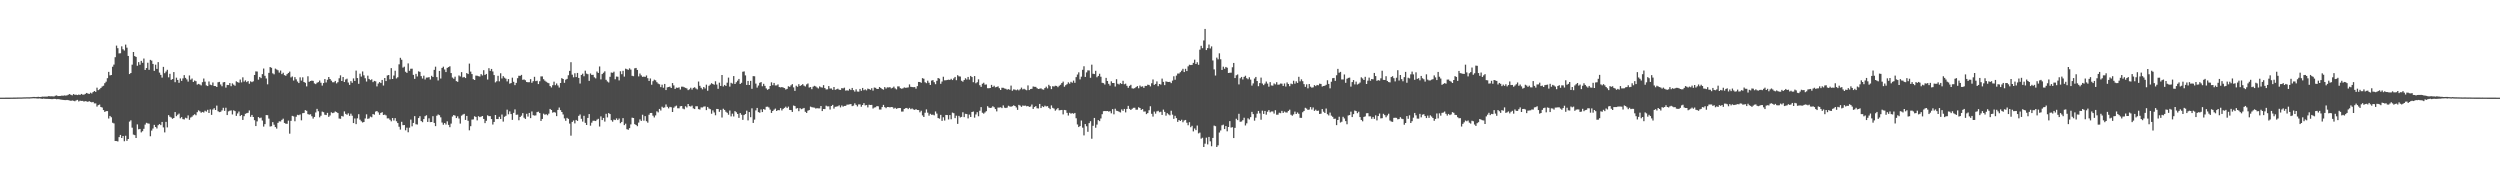 <?xml version="1.0" encoding="UTF-8"?>
<svg xmlns="http://www.w3.org/2000/svg" width="1920" height="150">
  <path d="M0 75.000h1v1.000H0zM1 74.988h1v1.000H1zM2 74.990h1v1.000H2zM3 74.986h1v1.000H3zM4 74.981h1v1.000H4zM5 74.963h1v1.000H5zM6 74.965h1v1.000H6zM7 74.958h1v1.000H7zM8 74.947h1v1.000H8zM9 74.955h1v1.000H9zM10 74.915h1v1.000H10zM11 74.906h1v1.000H11zM12 74.894h1v1.000H12zM13 74.866h1v1.000H13zM14 74.853h1v1.000H14zM15 74.836h1v1.000H15zM16 74.839h1v1.000H16zM17 74.778h1v1.000H17zM18 74.750h1v1.000H18zM19 74.743h1v1.000H19zM20 74.692h1v1.000H20zM21 74.680h1v1.000H21zM22 74.714h1v1.000H22zM23 74.644h1v1.000H23zM24 74.577h1v1.000H24zM25 74.444h1v1.000H25zM26 74.421h1v1.076H26zM27 74.538h1v1.000H27zM28 74.423h1v1.241H28zM29 74.348h1v1.299H29zM30 74.511h1v1.076H30zM31 74.439h1v1.347H31zM32 74.211h1v1.719H32zM33 74.266h1v1.443H33zM34 74.184h1v1.686H34zM35 74.215h1v1.697H35zM36 74.164h1v1.753H36zM37 73.801h1v2.164H37zM38 73.958h1v2.083H38zM39 73.915h1v2.235H39zM40 73.968h1v2.162H40zM41 74.090h1v1.832H41zM42 73.536h1v2.445H42zM43 73.251h1v3.004H43zM44 73.770h1v2.304H44zM45 73.722h1v2.535H45zM46 73.668h1v2.768H46zM47 73.403h1v3.183H47zM48 73.546h1v3.187H48zM49 73.282h1v3.583H49zM50 73.429h1v3.488H50zM51 73.238h1v3.515H51zM52 72.730h1v4.204H52zM53 72.264h1v4.889H53zM54 72.876h1v4.612H54zM55 73.231h1v3.902H55zM56 72.234h1v5.156H56zM57 72.827h1v4.933H57zM58 72.708h1v4.419H58zM59 73.009h1v3.680H59zM60 72.599h1v5.315H60zM61 72.916h1v4.394H61zM62 72.118h1v5.399H62zM63 72.651h1v4.824H63zM64 72.702h1v5.353H64zM65 72.109h1v5.558H65zM66 71.366h1v6.484H66zM67 71.758h1v6.479H67zM68 72.190h1v5.504H68zM69 71.186h1v7.030H69zM70 71.758h1v6.842H70zM71 70.693h1v7.612H71zM72 69.888h1v9.507H72zM73 70.575h1v8.815H73zM74 67.314h1v14.568H74zM75 69.234h1v11.522H75zM76 68.545h1v11.729H76zM77 67.531h1v14.624H77zM78 66.400h1v16.184H78zM79 65.864h1v18.660H79zM80 63.905h1v22.037H80zM81 62.737h1v22.597H81zM82 60.071h1v25.253H82zM83 55.179h1v35.881H83zM84 57.930h1v31.108H84zM85 57.604h1v32.470H85zM86 51.233h1v43.040H86zM87 49.630h1v45.121H87zM88 43.944h1v64.347H88zM89 34.998h1v73.365H89zM90 37.003h1v71.654H90zM91 41.019h1v64.282H91zM92 40.907h1v62.744H92zM93 35.583h1v70.382H93zM94 37.830h1v66.641H94zM95 38.788h1v69.681H95zM96 34.260h1v69.986H96zM97 36.609h1v71.583H97zM98 42.982h1v63.794H98zM99 56.888h1v36.500H99zM100 56.061h1v36.331H100zM101 49.667h1v48.383H101zM102 39.953h1v63.419H102zM103 43.044h1v60.715H103zM104 43.718h1v62.256H104zM105 50.492h1v45.038H105zM106 47.715h1v51.625H106zM107 49.734h1v49.301H107zM108 46.754h1v54.940H108zM109 48.228h1v52.545H109zM110 44.949h1v53.983H110zM111 53.721h1v41.990H111zM112 52.294h1v42.015H112zM113 48.182h1v46.575H113zM114 53.618h1v41.349H114zM115 45.988h1v58.680H115zM116 46.556h1v53.736H116zM117 49.087h1v49.636H117zM118 54.423h1v41.482H118zM119 49.679h1v47.852H119zM120 52.891h1v45.790H120zM121 47.720h1v48.414H121zM122 55.738h1v39.560H122zM123 57.514h1v38.607H123zM124 59.616h1v34.054H124zM125 51.332h1v46.489H125zM126 56.231h1v45.476H126zM127 54.949h1v38.621H127zM128 53.592h1v44.259H128zM129 59.378h1v29.055H129zM130 56.679h1v32.965H130zM131 61.334h1v28.922H131zM132 60.717h1v30.525H132zM133 55.358h1v35.259H133zM134 63.134h1v22.951H134zM135 59.633h1v29.632H135zM136 61.388h1v26.702H136zM137 63.585h1v23.683H137zM138 60.253h1v30.625H138zM139 62.089h1v27.873H139zM140 60.205h1v31.270H140zM141 57.723h1v34.045H141zM142 59.821h1v30.604H142zM143 60.999h1v29.874H143zM144 62.668h1v25.967H144zM145 57.974h1v34.011H145zM146 61.175h1v29.082H146zM147 60.298h1v29.282H147zM148 62.920h1v25.624H148zM149 61.868h1v25.898H149zM150 62.370h1v26.159H150zM151 64.975h1v21.190H151zM152 64.424h1v20.332H152zM153 64.845h1v20.661H153zM154 65.584h1v21.016H154zM155 63.152h1v22.817H155zM156 60.290h1v26.159H156zM157 62.736h1v22.323H157zM158 65.583h1v20.108H158zM159 66.078h1v18.259H159zM160 62.541h1v24.249H160zM161 65.040h1v18.997H161zM162 65.413h1v22.821H162zM163 63.353h1v20.752H163zM164 66.056h1v17.046H164zM165 66.084h1v18.381H165zM166 66.800h1v14.310H166zM167 63.203h1v22.242H167zM168 62.891h1v23.243H168zM169 64.882h1v21.001H169zM170 66.241h1v18.540H170zM171 63.228h1v19.570H171zM172 62.956h1v22.168H172zM173 67.296h1v15.453H173zM174 65.204h1v23.180H174zM175 65.336h1v20.238H175zM176 63.791h1v21.227H176zM177 66.181h1v18.622H177zM178 64.045h1v23.878H178zM179 65.015h1v19.700H179zM180 65.847h1v19.523H180zM181 62.448h1v26.533H181zM182 63.089h1v24.071H182zM183 63.546h1v22.101H183zM184 61.096h1v28.027H184zM185 63.292h1v25.005H185zM186 59.370h1v32.740H186zM187 62.692h1v26.529H187zM188 61.681h1v25.702H188zM189 63.061h1v23.856H189zM190 62.271h1v24.364H190zM191 64.331h1v20.486H191zM192 62.486h1v27.200H192zM193 63.056h1v25.232H193zM194 62.457h1v27.377H194zM195 57.617h1v34.695H195zM196 54.816h1v42.014H196zM197 54.931h1v38.288H197zM198 61.180h1v28.723H198zM199 59.062h1v31.737H199zM200 60.029h1v30.286H200zM201 56.933h1v35.652H201zM202 52.646h1v44.560H202zM203 58.213h1v37.116H203zM204 60.276h1v28.070H204zM205 64.742h1v23.733H205zM206 55.952h1v35.108H206zM207 51.491h1v45.670H207zM208 52.058h1v44.884H208zM209 56.331h1v37.452H209zM210 57.063h1v38.740H210zM211 52.683h1v44.923H211zM212 53.359h1v45.403H212zM213 53.972h1v40.409H213zM214 55.743h1v37.465H214zM215 54.176h1v39.132H215zM216 56.932h1v35.104H216zM217 55.859h1v35.271H217zM218 57.703h1v36.720H218zM219 58.222h1v36.805H219zM220 56.944h1v38.114H220zM221 56.000h1v36.646H221zM222 54.991h1v47.656H222zM223 59.459h1v33.368H223zM224 58.734h1v30.243H224zM225 61.860h1v27.543H225zM226 59.260h1v33.864H226zM227 60.942h1v28.726H227zM228 62.598h1v25.573H228zM229 63.818h1v24.668H229zM230 59.413h1v28.504H230zM231 61.885h1v30.526H231zM232 59.397h1v27.537H232zM233 62.953h1v23.805H233zM234 63.568h1v21.026H234zM235 66.342h1v18.730H235zM236 58.594h1v29.044H236zM237 62.827h1v25.227H237zM238 62.221h1v25.539H238zM239 61.881h1v27.400H239zM240 62.084h1v28.993H240zM241 64.042h1v25.764H241zM242 64.600h1v21.789H242zM243 63.536h1v20.087H243zM244 63.095h1v22.352H244zM245 61.868h1v28.256H245zM246 63.557h1v25.320H246zM247 65.764h1v19.954H247zM248 63.770h1v22.398H248zM249 60.719h1v27.392H249zM250 63.345h1v25.044H250zM251 61.255h1v25.425H251zM252 59.152h1v30.578H252zM253 60.682h1v28.002H253zM254 61.961h1v24.335H254zM255 63.163h1v23.701H255zM256 63.170h1v23.340H256zM257 62.163h1v23.428H257zM258 64.049h1v22.046H258zM259 63.120h1v23.696H259zM260 60.132h1v30.903H260zM261 57.853h1v33.380H261zM262 62.228h1v26.824H262zM263 59.121h1v30.383H263zM264 62.979h1v22.569H264zM265 61.044h1v26.428H265zM266 60.438h1v27.738H266zM267 63.363h1v23.667H267zM268 65.185h1v23.813H268zM269 62.300h1v24.997H269zM270 63.574h1v25.334H270zM271 60.205h1v34.321H271zM272 62.154h1v28.808H272zM273 54.241h1v41.088H273zM274 59.952h1v30.928H274zM275 64.382h1v23.328H275zM276 56.591h1v35.298H276zM277 58.818h1v34.370H277zM278 54.909h1v39.195H278zM279 57.841h1v35.851H279zM280 60.130h1v30.870H280zM281 62.593h1v25.229H281zM282 58.125h1v33.164H282zM283 60.634h1v30.287H283zM284 61.551h1v27.988H284zM285 60.924h1v29.146H285zM286 63.091h1v24.521H286zM287 62.129h1v25.954H287zM288 62.478h1v23.232H288zM289 66.369h1v18.869H289zM290 64.179h1v22.153H290zM291 63.022h1v25.148H291zM292 63.816h1v22.924H292zM293 61.385h1v24.766H293zM294 65.698h1v22.614H294zM295 59.909h1v28.123H295zM296 62.241h1v26.384H296zM297 57.965h1v32.953H297zM298 57.575h1v33.288H298zM299 60.941h1v31.003H299zM300 52.319h1v40.866H300zM301 60.666h1v29.938H301zM302 58.002h1v34.563H302zM303 54.300h1v36.404H303zM304 60.243h1v32.879H304zM305 59.327h1v35.208H305zM306 49.411h1v47.904H306zM307 44.406h1v55.144H307zM308 45.861h1v47.673H308zM309 51.935h1v44.212H309zM310 51.217h1v44.776H310zM311 55.102h1v45.014H311zM312 55.974h1v42.061H312zM313 48.698h1v52.868H313zM314 54.357h1v43.671H314zM315 52.780h1v39.051H315zM316 52.753h1v44.285H316zM317 57.511h1v36.919H317zM318 60.548h1v28.646H318zM319 56.731h1v38.718H319zM320 58.728h1v36.899H320zM321 54.760h1v35.915H321zM322 55.219h1v34.017H322zM323 58.489h1v34.473H323zM324 60.295h1v33.541H324zM325 58.129h1v33.303H325zM326 61.017h1v28.233H326zM327 59.611h1v28.931H327zM328 59.560h1v34.068H328zM329 59.213h1v31.651H329zM330 61.068h1v32.740H330zM331 58.221h1v35.470H331zM332 59.141h1v30.104H332zM333 53.641h1v40.781H333zM334 51.215h1v45.673H334zM335 59.252h1v29.656H335zM336 61.819h1v26.094H336zM337 54.482h1v34.003H337zM338 60.336h1v29.797H338zM339 52.188h1v41.922H339zM340 51.186h1v44.598H340zM341 53.326h1v41.146H341zM342 55.354h1v40.311H342zM343 52.134h1v41.050H343zM344 51.520h1v44.368H344zM345 50.882h1v46.787H345zM346 56.107h1v38.825H346zM347 59.545h1v29.940H347zM348 60.457h1v27.851H348zM349 58.886h1v29.937H349zM350 62.334h1v28.342H350zM351 62.840h1v26.488H351zM352 57.947h1v33.094H352zM353 58.743h1v36.204H353zM354 55.376h1v33.434H354zM355 59.472h1v28.532H355zM356 59.102h1v28.336H356zM357 59.973h1v32.152H357zM358 56.114h1v32.933H358zM359 56.889h1v35.880H359zM360 48.841h1v51.244H360zM361 54.988h1v41.941H361zM362 56.864h1v34.985H362zM363 60.818h1v30.899H363zM364 61.420h1v27.850H364zM365 58.071h1v31.719H365zM366 58.161h1v34.328H366zM367 58.526h1v30.712H367zM368 58.752h1v31.214H368zM369 56.950h1v32.668H369zM370 57.972h1v31.120H370zM371 53.918h1v37.439H371zM372 57.555h1v37.033H372zM373 56.781h1v35.973H373zM374 61.089h1v27.498H374zM375 52.388h1v36.804H375zM376 54.430h1v34.750H376zM377 52.964h1v38.476H377zM378 54.910h1v40.737H378zM379 57.656h1v35.981H379zM380 63.264h1v25.074H380zM381 62.417h1v29.027H381zM382 58.199h1v33.244H382zM383 62.480h1v27.231H383zM384 56.282h1v35.086H384zM385 60.274h1v27.666H385zM386 58.445h1v34.956H386zM387 59.646h1v30.082H387zM388 60.433h1v28.482H388zM389 62.527h1v21.698H389zM390 60.711h1v27.072H390zM391 64.267h1v21.286H391zM392 63.800h1v23.813H392zM393 59.631h1v32.423H393zM394 62.846h1v23.848H394zM395 65.382h1v18.640H395zM396 63.652h1v24.513H396zM397 60.062h1v27.933H397zM398 58.181h1v34.199H398zM399 58.258h1v31.579H399zM400 57.481h1v31.342H400zM401 61.275h1v25.619H401zM402 61.005h1v29.399H402zM403 61.649h1v29.710H403zM404 62.957h1v24.444H404zM405 63.160h1v26.367H405zM406 63.124h1v23.606H406zM407 60.758h1v29.947H407zM408 63.590h1v22.008H408zM409 62.353h1v26.122H409zM410 58.979h1v29.817H410zM411 62.334h1v26.291H411zM412 61.985h1v24.142H412zM413 64.578h1v21.184H413zM414 62.405h1v24.454H414zM415 58.690h1v34.170H415zM416 58.668h1v32.688H416zM417 60.838h1v26.478H417zM418 61.966h1v26.142H418zM419 62.788h1v24.908H419zM420 63.481h1v25.056H420zM421 63.906h1v23.404H421zM422 66.118h1v17.526H422zM423 67.158h1v17.302H423zM424 65.411h1v21.110H424zM425 62.700h1v23.384H425zM426 65.431h1v21.027H426zM427 64.126h1v25.054H427zM428 65.629h1v18.820H428zM429 67.243h1v15.361H429zM430 63.760h1v20.831H430zM431 60.016h1v26.024H431zM432 60.647h1v27.248H432zM433 63.582h1v27.357H433zM434 61.190h1v31.592H434zM435 60.545h1v29.972H435zM436 57.818h1v33.479H436zM437 54.419h1v40.494H437zM438 47.764h1v56.442H438zM439 57.329h1v36.290H439zM440 59.405h1v33.105H440zM441 56.291h1v38.489H441zM442 59.205h1v32.897H442zM443 56.018h1v36.834H443zM444 59.838h1v29.127H444zM445 64.146h1v23.746H445zM446 57.561h1v33.678H446zM447 56.601h1v36.794H447zM448 58.584h1v30.374H448zM449 54.256h1v40.109H449zM450 56.528h1v39.464H450zM451 56.964h1v33.629H451zM452 62.092h1v25.526H452zM453 56.428h1v40.102H453zM454 57.546h1v36.668H454zM455 57.440h1v35.299H455zM456 59.405h1v33.296H456zM457 60.215h1v32.739H457zM458 54.916h1v36.969H458zM459 56.038h1v35.197H459zM460 51.029h1v46.154H460zM461 60.956h1v28.438H461zM462 56.900h1v35.293H462zM463 55.882h1v34.694H463zM464 54.767h1v38.597H464zM465 61.277h1v26.107H465zM466 62.560h1v27.611H466zM467 63.337h1v23.494H467zM468 58.997h1v28.628H468zM469 55.691h1v36.642H469zM470 55.895h1v37.567H470zM471 55.048h1v36.793H471zM472 60.879h1v31.324H472zM473 58.780h1v32.154H473zM474 58.946h1v33.283H474zM475 61.744h1v29.266H475zM476 54.739h1v39.869H476zM477 56.990h1v36.656H477zM478 54.381h1v36.370H478zM479 58.839h1v37.245H479zM480 52.736h1v42.238H480zM481 53.142h1v46.103H481zM482 53.646h1v46.031H482zM483 52.501h1v45.923H483zM484 53.446h1v42.081H484zM485 58.233h1v32.136H485zM486 58.543h1v32.086H486zM487 52.502h1v42.854H487zM488 52.193h1v43.803H488zM489 53.721h1v43.182H489zM490 58.651h1v35.500H490zM491 56.462h1v35.248H491zM492 57.896h1v34.964H492zM493 59.029h1v29.078H493zM494 58.837h1v33.837H494zM495 59.021h1v30.193H495zM496 57.959h1v35.108H496zM497 60.036h1v34.167H497zM498 62.132h1v25.992H498zM499 60.264h1v26.498H499zM500 65.063h1v21.662H500zM501 62.360h1v26.466H501zM502 61.184h1v29.012H502zM503 61.712h1v26.897H503zM504 63.107h1v22.420H504zM505 64.193h1v22.107H505zM506 64.703h1v18.976H506zM507 66.903h1v17.982H507zM508 65.033h1v16.913H508zM509 67.399h1v15.417H509zM510 64.440h1v18.067H510zM511 69.173h1v11.067H511zM512 67.080h1v14.920H512zM513 66.824h1v16.425H513zM514 66.509h1v15.578H514zM515 67.568h1v14.790H515zM516 63.819h1v22.185H516zM517 65.604h1v17.122H517zM518 68.302h1v13.403H518zM519 67.300h1v13.826H519zM520 67.507h1v15.629H520zM521 67.083h1v16.111H521zM522 68.782h1v12.828H522zM523 66.545h1v14.887H523zM524 66.557h1v16.865H524zM525 67.021h1v16.916H525zM526 67.463h1v14.150H526zM527 67.911h1v14.624H527zM528 69.234h1v10.641H528zM529 68.598h1v12.905H529zM530 67.374h1v14.465H530zM531 68.838h1v12.269H531zM532 67.477h1v15.783H532zM533 67.017h1v16.729H533zM534 67.917h1v13.685H534zM535 68.680h1v12.914H535zM536 62.641h1v21.158H536zM537 65.912h1v18.217H537zM538 67.427h1v15.039H538zM539 68.627h1v13.928H539zM540 66.821h1v15.023H540zM541 67.929h1v13.769H541zM542 65.040h1v19.565H542zM543 69.700h1v12.441H543zM544 65.907h1v17.454H544zM545 64.997h1v18.852H545zM546 63.874h1v23.486H546zM547 64.514h1v20.247H547zM548 65.089h1v21.277H548zM549 62.395h1v26.118H549zM550 64.916h1v18.722H550zM551 68.199h1v15.544H551zM552 63.491h1v22.372H552zM553 66.005h1v18.354H553zM554 57.600h1v32.685H554zM555 66.380h1v17.144H555zM556 65.220h1v19.199H556zM557 65.977h1v19.826H557zM558 63.480h1v23.171H558zM559 59.600h1v28.519H559zM560 66.516h1v18.356H560zM561 63.585h1v25.812H561zM562 64.211h1v23.071H562zM563 58.413h1v31.014H563zM564 64.515h1v20.835H564zM565 63.179h1v23.048H565zM566 61.934h1v25.571H566zM567 60.636h1v29.869H567zM568 64.500h1v22.350H568zM569 63.610h1v24.488H569zM570 55.116h1v36.934H570zM571 54.849h1v33.516H571zM572 57.923h1v29.604H572zM573 65.212h1v19.805H573zM574 62.158h1v30.327H574zM575 65.286h1v20.789H575zM576 62.117h1v27.892H576zM577 68.187h1v15.003H577zM578 58.492h1v35.898H578zM579 58.595h1v33.256H579zM580 64.215h1v20.569H580zM581 67.259h1v15.621H581zM582 65.679h1v20.425H582zM583 63.596h1v22.976H583zM584 63.016h1v21.048H584zM585 66.244h1v19.841H585zM586 64.371h1v19.377H586zM587 65.949h1v18.337H587zM588 67.866h1v14.157H588zM589 68.961h1v12.946H589zM590 68.297h1v14.235H590zM591 66.056h1v18.134H591zM592 63.214h1v23.527H592zM593 65.457h1v19.791H593zM594 63.715h1v20.521H594zM595 65.617h1v17.767H595zM596 65.574h1v19.694H596zM597 64.838h1v19.700H597zM598 66.876h1v17.809H598zM599 67.147h1v15.918H599zM600 66.866h1v17.949H600zM601 67.212h1v16.390H601zM602 67.640h1v15.189H602zM603 68.783h1v13.139H603zM604 68.257h1v14.759H604zM605 66.269h1v15.575H605zM606 66.692h1v17.752H606zM607 65.512h1v19.012H607zM608 64.601h1v21.387H608zM609 67.129h1v13.940H609zM610 69.764h1v11.683H610zM611 65.846h1v17.582H611zM612 66.674h1v16.307H612zM613 64.690h1v20.721H613zM614 66.037h1v17.039H614zM615 65.386h1v18.462H615zM616 64.592h1v18.793H616zM617 65.809h1v17.098H617zM618 66.382h1v19.493H618zM619 64.824h1v21.934H619zM620 64.081h1v20.930H620zM621 67.200h1v17.321H621zM622 66.883h1v15.004H622zM623 68.510h1v13.818H623zM624 66.569h1v15.984H624zM625 65.876h1v16.811H625zM626 66.331h1v17.029H626zM627 67.163h1v15.910H627zM628 67.942h1v15.294H628zM629 66.338h1v16.935H629zM630 67.031h1v14.386H630zM631 67.260h1v18.053H631zM632 65.364h1v18.373H632zM633 67.625h1v16.207H633zM634 68.712h1v12.442H634zM635 68.584h1v13.113H635zM636 66.086h1v15.567H636zM637 68.002h1v16.133H637zM638 67.924h1v13.481H638zM639 68.963h1v11.563H639zM640 66.838h1v16.559H640zM641 68.971h1v13.035H641zM642 68.547h1v13.338H642zM643 68.083h1v13.537H643zM644 68.892h1v12.003H644zM645 69.065h1v13.435H645zM646 67.700h1v13.292H646zM647 67.915h1v14.005H647zM648 67.334h1v14.017H648zM649 69.580h1v11.703H649zM650 69.385h1v11.009H650zM651 69.562h1v10.748H651zM652 68.273h1v11.853H652zM653 69.150h1v10.761H653zM654 67.553h1v13.937H654zM655 69.245h1v11.850H655zM656 70.346h1v8.997H656zM657 68.608h1v11.913H657zM658 70.298h1v11.485H658zM659 70.388h1v9.792H659zM660 68.313h1v11.870H660zM661 69.757h1v12.198H661zM662 67.510h1v13.133H662zM663 69.284h1v9.898H663zM664 68.638h1v12.325H664zM665 69.425h1v11.264H665zM666 68.052h1v14.424H666zM667 68.383h1v12.074H667zM668 68.978h1v11.677H668zM669 67.749h1v12.797H669zM670 69.587h1v13.753H670zM671 67.231h1v15.358H671zM672 67.439h1v14.957H672zM673 68.338h1v13.142H673zM674 68.322h1v13.350H674zM675 66.796h1v17.344H675zM676 67.600h1v16.496H676zM677 68.415h1v13.819H677zM678 68.865h1v11.688H678zM679 66.845h1v15.433H679zM680 67.980h1v15.137H680zM681 67.068h1v15.099H681zM682 67.185h1v15.038H682zM683 66.937h1v15.569H683zM684 67.910h1v14.261H684zM685 67.411h1v14.925H685zM686 66.492h1v16.944H686zM687 67.871h1v14.935H687zM688 68.637h1v14.966H688zM689 66.341h1v16.797H689zM690 66.370h1v16.569H690zM691 67.723h1v15.284H691zM692 68.145h1v17.554H692zM693 67.814h1v17.858H693zM694 67.133h1v16.545H694zM695 67.454h1v15.651H695zM696 67.348h1v15.555H696zM697 67.107h1v16.703H697zM698 64.800h1v18.032H698zM699 66.678h1v17.175H699zM700 66.871h1v16.409H700zM701 66.951h1v17.097H701zM702 66.892h1v17.520H702zM703 68.110h1v15.724H703zM704 66.146h1v18.326H704zM705 62.930h1v21.591H705zM706 62.976h1v23.296H706zM707 63.616h1v21.425H707zM708 60.002h1v28.620H708zM709 60.464h1v29.367H709zM710 63.168h1v23.422H710zM711 63.887h1v20.143H711zM712 61.948h1v24.565H712zM713 63.516h1v25.296H713zM714 65.233h1v22.144H714zM715 61.902h1v26.280H715zM716 61.560h1v26.529H716zM717 63.142h1v25.452H717zM718 64.654h1v20.951H718zM719 62.030h1v25.239H719zM720 59.898h1v30.781H720zM721 60.404h1v30.741H721zM722 64.360h1v23.854H722zM723 62.601h1v30.248H723zM724 58.957h1v31.086H724zM725 61.676h1v30.875H725zM726 61.656h1v26.612H726zM727 61.371h1v27.024H727zM728 61.210h1v30.565H728zM729 61.364h1v27.016H729zM730 60.534h1v31.070H730zM731 61.504h1v24.965H731zM732 60.208h1v26.743H732zM733 59.081h1v31.648H733zM734 61.607h1v27.213H734zM735 57.738h1v37.371H735zM736 58.605h1v30.375H736zM737 58.758h1v31.433H737zM738 61.982h1v27.765H738zM739 62.706h1v23.505H739zM740 61.449h1v28.532H740zM741 60.097h1v27.292H741zM742 61.102h1v26.477H742zM743 59.095h1v31.851H743zM744 61.132h1v26.893H744zM745 58.303h1v31.573H745zM746 59.197h1v26.831H746zM747 63.139h1v22.542H747zM748 58.422h1v31.947H748zM749 63.957h1v23.930H749zM750 63.135h1v23.057H750zM751 60.933h1v28.375H751zM752 65.409h1v19.622H752zM753 66.698h1v15.581H753zM754 64.296h1v22.275H754zM755 63.543h1v23.756H755zM756 65.020h1v21.363H756zM757 64.857h1v20.561H757zM758 67.728h1v13.848H758zM759 67.810h1v14.845H759zM760 67.580h1v15.363H760zM761 65.192h1v17.474H761zM762 66.747h1v14.867H762zM763 65.858h1v16.521H763zM764 67.046h1v16.704H764zM765 66.740h1v18.824H765zM766 66.305h1v16.357H766zM767 67.738h1v14.831H767zM768 69.140h1v13.239H768zM769 67.369h1v15.663H769zM770 67.431h1v13.493H770zM771 67.948h1v14.753H771zM772 68.200h1v14.818H772zM773 68.888h1v13.759H773zM774 68.438h1v12.760H774zM775 68.940h1v12.840H775zM776 65.762h1v16.215H776zM777 69.693h1v11.882H777zM778 68.654h1v12.243H778zM779 68.797h1v12.635H779zM780 69.300h1v13.251H780zM781 68.692h1v15.687H781zM782 69.435h1v11.095H782zM783 68.566h1v12.530H783zM784 67.291h1v14.804H784zM785 68.671h1v12.375H785zM786 68.198h1v13.066H786zM787 68.793h1v12.333H787zM788 69.318h1v12.326H788zM789 65.587h1v15.807H789zM790 69.152h1v12.993H790zM791 68.424h1v13.391H791zM792 68.182h1v12.096H792zM793 66.419h1v17.257H793zM794 66.653h1v15.595H794zM795 66.719h1v14.807H795zM796 67.758h1v15.396H796zM797 68.365h1v14.956H797zM798 68.088h1v11.720H798zM799 67.826h1v15.180H799zM800 68.612h1v13.016H800zM801 68.871h1v13.354H801zM802 67.642h1v13.532H802zM803 66.543h1v15.225H803zM804 67.881h1v13.648H804zM805 65.135h1v17.713H805zM806 66.199h1v17.615H806zM807 68.433h1v12.529H807zM808 66.212h1v16.604H808zM809 66.476h1v16.906H809zM810 65.847h1v19.142H810zM811 65.991h1v18.039H811zM812 66.977h1v16.035H812zM813 65.823h1v18.912H813zM814 65.081h1v19.513H814zM815 63.777h1v20.636H815zM816 62.674h1v25.202H816zM817 66.610h1v17.844H817zM818 65.447h1v19.161H818zM819 64.688h1v22.012H819zM820 63.235h1v25.506H820zM821 64.258h1v22.370H821zM822 62.812h1v24.493H822zM823 63.538h1v23.374H823zM824 61.908h1v25.435H824zM825 63.609h1v23.103H825zM826 59.234h1v31.583H826zM827 57.231h1v38.374H827zM828 55.570h1v42.042H828zM829 61.001h1v35.836H829zM830 58.862h1v33.686H830zM831 53.592h1v44.463H831zM832 50.872h1v53.094H832zM833 59.081h1v36.194H833zM834 55.622h1v41.373H834zM835 54.007h1v47.219H835zM836 54.136h1v40.410H836zM837 59.759h1v33.319H837zM838 49.660h1v56.893H838zM839 56.621h1v40.001H839zM840 56.864h1v33.732H840zM841 54.393h1v43.731H841zM842 59.358h1v36.337H842zM843 58.330h1v33.915H843zM844 56.621h1v36.385H844zM845 58.943h1v32.035H845zM846 63.579h1v24.134H846zM847 63.839h1v21.555H847zM848 64.928h1v20.306H848zM849 59.791h1v25.576H849zM850 62.187h1v23.070H850zM851 64.369h1v21.351H851zM852 65.744h1v19.646H852zM853 62.472h1v24.588H853zM854 63.760h1v20.076H854zM855 63.744h1v24.042H855zM856 66.442h1v17.088H856zM857 60.836h1v24.192H857zM858 64.289h1v20.988H858zM859 64.857h1v21.019H859zM860 63.832h1v22.558H860zM861 64.515h1v19.494H861zM862 62.061h1v23.076H862zM863 64.736h1v18.947H863zM864 64.272h1v22.067H864zM865 65.896h1v17.755H865zM866 67.451h1v13.870H866zM867 65.927h1v17.670H867zM868 65.144h1v19.347H868zM869 67.860h1v15.704H869zM870 68.032h1v14.779H870zM871 67.669h1v15.083H871zM872 66.842h1v17.445H872zM873 66.099h1v18.151H873zM874 67.795h1v14.573H874zM875 65.685h1v17.263H875zM876 66.631h1v17.802H876zM877 66.307h1v17.465H877zM878 67.503h1v18.187H878zM879 65.942h1v19.655H879zM880 65.984h1v21.677H880zM881 65.003h1v21.822H881zM882 65.248h1v19.436H882zM883 66.338h1v15.250H883zM884 63.973h1v23.445H884zM885 61.039h1v28.535H885zM886 65.173h1v20.554H886zM887 64.436h1v22.845H887zM888 62.504h1v23.057H888zM889 66.202h1v18.881H889zM890 64.513h1v21.713H890zM891 64.991h1v20.831H891zM892 60.370h1v27.893H892zM893 62.885h1v21.266H893zM894 65.388h1v20.518H894zM895 62.536h1v26.277H895zM896 62.828h1v24.100H896zM897 62.964h1v24.917H897zM898 62.801h1v25.760H898zM899 63.840h1v21.196H899zM900 61.896h1v26.173H900zM901 58.582h1v32.683H901zM902 61.225h1v27.724H902zM903 58.073h1v32.655H903zM904 56.498h1v37.100H904zM905 56.447h1v35.708H905zM906 55.434h1v37.472H906zM907 54.264h1v37.713H907zM908 52.862h1v41.033H908zM909 55.333h1v37.161H909zM910 52.824h1v39.289H910zM911 54.579h1v39.675H911zM912 50.940h1v45.252H912zM913 49.695h1v44.148H913zM914 49.995h1v47.696H914zM915 49.833h1v46.783H915zM916 48.288h1v52.638H916zM917 45.813h1v52.846H917zM918 49.153h1v50.800H918zM919 47.818h1v48.605H919zM920 49.742h1v52.710H920zM921 38.169h1v63.658H921zM922 35.164h1v71.309H922zM923 37.023h1v68.782H923zM924 31.084h1v81.827H924zM925 22.214h1v88.136H925zM926 38.443h1v67.276H926zM927 36.957h1v73.938H927zM928 34.179h1v70.977H928zM929 37.205h1v71.331H929zM930 35.613h1v76.714H930zM931 46.422h1v59.521H931zM932 53.311h1v43.133H932zM933 58.015h1v38.889H933zM934 44.229h1v68.662H934zM935 45.574h1v66.017H935zM936 40.936h1v60.862H936zM937 45.504h1v54.709H937zM938 53.693h1v42.566H938zM939 51.222h1v44.516H939zM940 52.806h1v46.299H940zM941 51.403h1v45.409H941zM942 52.022h1v48.865H942zM943 56.053h1v41.489H943zM944 55.852h1v37.191H944zM945 55.825h1v42.197H945zM946 51.638h1v46.044H946zM947 48.340h1v57.675H947zM948 59.974h1v38.246H948zM949 57.804h1v33.409H949zM950 57.180h1v35.077H950zM951 64.834h1v22.582H951zM952 60.122h1v33.414H952zM953 59.071h1v34.266H953zM954 61.004h1v31.293H954zM955 59.054h1v31.386H955zM956 58.148h1v38.187H956zM957 60.082h1v34.653H957zM958 60.865h1v30.039H958zM959 59.345h1v32.399H959zM960 61.135h1v28.849H960zM961 65.726h1v20.201H961zM962 64.033h1v23.611H962zM963 60.339h1v32.355H963zM964 59.068h1v31.290H964zM965 62.190h1v25.093H965zM966 66.221h1v18.971H966zM967 63.793h1v23.302H967zM968 59.614h1v32.324H968zM969 64.141h1v20.831H969zM970 65.370h1v22.117H970zM971 64.223h1v20.973H971zM972 62.625h1v25.421H972zM973 64.194h1v21.640H973zM974 66.577h1v18.028H974zM975 63.056h1v23.209H975zM976 65.642h1v19.940H976zM977 65.808h1v19.803H977zM978 64.100h1v23.135H978zM979 64.822h1v19.819H979zM980 63.110h1v25.018H980zM981 65.098h1v22.992H981zM982 64.942h1v21.646H982zM983 64.163h1v22.790H983zM984 64.264h1v20.872H984zM985 65.989h1v20.755H985zM986 64.126h1v21.558H986zM987 66.447h1v19.946H987zM988 63.352h1v23.050H988zM989 64.521h1v20.681H989zM990 66.179h1v18.025H990zM991 64.189h1v23.940H991zM992 64.648h1v24.227H992zM993 61.986h1v25.855H993zM994 64.272h1v21.462H994zM995 62.441h1v25.135H995zM996 63.702h1v22.672H996zM997 58.960h1v28.425H997zM998 62.455h1v28.026H998zM999 60.925h1v29.601H999zM1000 62.361h1v23.858H1000zM1001 64.611h1v20.594H1001zM1002 66.690h1v16.126H1002zM1003 64.776h1v18.622H1003zM1004 67.836h1v16.602H1004zM1005 64.536h1v19.571H1005zM1006 66.560h1v15.681H1006zM1007 67.336h1v16.792H1007zM1008 67.058h1v15.459H1008zM1009 65.388h1v19.763H1009zM1010 66.140h1v18.097H1010zM1011 65.213h1v20.004H1011zM1012 65.544h1v19.410H1012zM1013 64.259h1v23.268H1013zM1014 64.471h1v22.808H1014zM1015 66.470h1v17.313H1015zM1016 66.032h1v19.802H1016zM1017 65.831h1v20.940H1017zM1018 65.129h1v18.200H1018zM1019 61.651h1v26.039H1019zM1020 64.484h1v24.197H1020zM1021 67.841h1v18.656H1021zM1022 62.774h1v26.076H1022zM1023 60.049h1v29.655H1023zM1024 59.832h1v31.444H1024zM1025 62.109h1v29.033H1025zM1026 57.790h1v38.310H1026zM1027 52.883h1v39.283H1027zM1028 55.866h1v33.798H1028zM1029 55.198h1v38.898H1029zM1030 61.040h1v32.437H1030zM1031 61.005h1v28.714H1031zM1032 57.193h1v33.766H1032zM1033 63.574h1v29.441H1033zM1034 60.446h1v34.966H1034zM1035 59.789h1v28.901H1035zM1036 59.601h1v28.783H1036zM1037 66.516h1v19.225H1037zM1038 63.014h1v26.910H1038zM1039 61.479h1v26.197H1039zM1040 64.839h1v20.052H1040zM1041 62.669h1v22.646H1041zM1042 64.940h1v21.984H1042zM1043 64.332h1v21.484H1043zM1044 63.363h1v26.553H1044zM1045 59.402h1v32.724H1045zM1046 60.258h1v32.929H1046zM1047 61.461h1v28.327H1047zM1048 58.958h1v30.423H1048zM1049 64.534h1v22.472H1049zM1050 61.945h1v24.930H1050zM1051 59.599h1v29.759H1051zM1052 62.029h1v27.309H1052zM1053 60.669h1v30.594H1053zM1054 60.920h1v28.903H1054zM1055 56.032h1v35.272H1055zM1056 58.432h1v30.140H1056zM1057 62.053h1v30.439H1057zM1058 61.519h1v27.642H1058zM1059 61.897h1v25.323H1059zM1060 60.168h1v30.752H1060zM1061 54.311h1v36.451H1061zM1062 61.317h1v26.088H1062zM1063 61.454h1v26.947H1063zM1064 58.541h1v31.504H1064zM1065 62.138h1v26.555H1065zM1066 63.023h1v24.322H1066zM1067 63.290h1v29.300H1067zM1068 59.208h1v34.128H1068zM1069 58.518h1v35.079H1069zM1070 60.063h1v30.480H1070zM1071 62.491h1v27.927H1071zM1072 59.722h1v30.820H1072zM1073 53.890h1v37.769H1073zM1074 61.872h1v29.585H1074zM1075 57.582h1v32.429H1075zM1076 60.772h1v30.354H1076zM1077 62.427h1v29.058H1077zM1078 59.225h1v36.567H1078zM1079 55.180h1v39.263H1079zM1080 63.520h1v25.641H1080zM1081 59.720h1v31.528H1081zM1082 60.208h1v28.374H1082zM1083 57.104h1v37.351H1083zM1084 54.965h1v38.110H1084zM1085 57.144h1v33.248H1085zM1086 61.304h1v25.430H1086zM1087 55.540h1v33.029H1087zM1088 60.566h1v30.535H1088zM1089 60.038h1v31.087H1089zM1090 61.701h1v25.749H1090zM1091 58.335h1v31.769H1091zM1092 60.114h1v27.933H1092zM1093 60.891h1v26.809H1093zM1094 62.691h1v26.460H1094zM1095 57.105h1v33.584H1095zM1096 61.123h1v27.643H1096zM1097 61.789h1v28.743H1097zM1098 61.727h1v26.845H1098zM1099 61.210h1v28.282H1099zM1100 60.818h1v29.825H1100zM1101 57.931h1v34.860H1101zM1102 59.436h1v31.918H1102zM1103 61.468h1v25.670H1103zM1104 55.237h1v35.710H1104zM1105 58.907h1v28.129H1105zM1106 60.324h1v28.525H1106zM1107 65.147h1v21.538H1107zM1108 64.415h1v21.991H1108zM1109 63.827h1v21.826H1109zM1110 64.267h1v23.144H1110zM1111 61.156h1v27.613H1111zM1112 61.084h1v26.408H1112zM1113 62.084h1v26.360H1113zM1114 62.728h1v25.120H1114zM1115 63.738h1v22.389H1115zM1116 61.461h1v25.193H1116zM1117 58.462h1v29.738H1117zM1118 59.073h1v29.299H1118zM1119 62.099h1v27.907H1119zM1120 54.479h1v36.353H1120zM1121 56.181h1v34.562H1121zM1122 56.363h1v40.801H1122zM1123 56.678h1v38.429H1123zM1124 56.783h1v37.182H1124zM1125 49.680h1v42.866H1125zM1126 55.608h1v37.499H1126zM1127 58.668h1v33.867H1127zM1128 56.280h1v37.938H1128zM1129 55.378h1v39.543H1129zM1130 51.854h1v40.875H1130zM1131 57.380h1v35.752H1131zM1132 56.272h1v39.363H1132zM1133 50.370h1v46.324H1133zM1134 50.512h1v44.114H1134zM1135 56.132h1v37.704H1135zM1136 58.230h1v33.152H1136zM1137 55.704h1v36.195H1137zM1138 59.082h1v33.262H1138zM1139 57.873h1v34.665H1139zM1140 56.948h1v38.273H1140zM1141 61.551h1v27.831H1141zM1142 61.694h1v26.390H1142zM1143 64.207h1v22.448H1143zM1144 64.047h1v24.375H1144zM1145 62.049h1v25.383H1145zM1146 64.330h1v23.341H1146zM1147 61.425h1v23.155H1147zM1148 61.798h1v25.452H1148zM1149 62.133h1v26.806H1149zM1150 64.873h1v19.639H1150zM1151 63.671h1v21.788H1151zM1152 64.363h1v22.326H1152zM1153 66.157h1v18.405H1153zM1154 64.987h1v20.001H1154zM1155 65.942h1v16.558H1155zM1156 64.713h1v21.946H1156zM1157 66.338h1v19.941H1157zM1158 65.340h1v20.238H1158zM1159 62.574h1v24.540H1159zM1160 65.307h1v20.571H1160zM1161 65.225h1v19.887H1161zM1162 66.625h1v20.660H1162zM1163 65.665h1v18.425H1163zM1164 64.717h1v20.436H1164zM1165 63.329h1v21.867H1165zM1166 65.903h1v17.978H1166zM1167 64.926h1v17.572H1167zM1168 66.351h1v19.690H1168zM1169 68.063h1v15.673H1169zM1170 67.494h1v16.094H1170zM1171 65.096h1v18.971H1171zM1172 65.687h1v21.197H1172zM1173 66.702h1v18.274H1173zM1174 65.812h1v19.033H1174zM1175 67.061h1v17.667H1175zM1176 67.132h1v16.914H1176zM1177 62.246h1v21.946H1177zM1178 65.941h1v16.529H1178zM1179 67.293h1v14.990H1179zM1180 64.851h1v16.774H1180zM1181 64.809h1v19.722H1181zM1182 63.492h1v23.790H1182zM1183 66.094h1v20.713H1183zM1184 65.721h1v18.666H1184zM1185 66.813h1v16.232H1185zM1186 65.403h1v17.297H1186zM1187 65.169h1v21.109H1187zM1188 64.962h1v17.577H1188zM1189 68.051h1v14.814H1189zM1190 64.350h1v21.723H1190zM1191 66.630h1v16.584H1191zM1192 65.160h1v18.188H1192zM1193 65.680h1v18.505H1193zM1194 66.502h1v16.155H1194zM1195 68.520h1v14.072H1195zM1196 66.050h1v16.391H1196zM1197 65.438h1v17.013H1197zM1198 67.435h1v15.967H1198zM1199 65.518h1v18.750H1199zM1200 65.570h1v17.432H1200zM1201 67.233h1v13.970H1201zM1202 61.639h1v24.238H1202zM1203 65.080h1v17.651H1203zM1204 64.387h1v20.354H1204zM1205 62.986h1v21.895H1205zM1206 69.045h1v12.780H1206zM1207 66.819h1v15.596H1207zM1208 69.268h1v12.594H1208zM1209 65.615h1v19.465H1209zM1210 64.684h1v19.564H1210zM1211 63.722h1v20.306H1211zM1212 65.746h1v18.309H1212zM1213 64.987h1v20.968H1213zM1214 68.475h1v17.255H1214zM1215 65.853h1v17.697H1215zM1216 63.962h1v21.443H1216zM1217 65.225h1v19.364H1217zM1218 66.351h1v17.965H1218zM1219 67.260h1v15.887H1219zM1220 66.001h1v17.209H1220zM1221 67.177h1v19.373H1221zM1222 67.309h1v15.921H1222zM1223 63.566h1v22.981H1223zM1224 67.572h1v16.914H1224zM1225 63.347h1v22.046H1225zM1226 63.202h1v28.779H1226zM1227 60.525h1v31.402H1227zM1228 57.510h1v33.280H1228zM1229 64.809h1v20.684H1229zM1230 65.532h1v20.298H1230zM1231 64.638h1v19.688H1231zM1232 65.553h1v19.793H1232zM1233 66.817h1v16.466H1233zM1234 67.848h1v16.209H1234zM1235 69.221h1v12.476H1235zM1236 66.125h1v15.267H1236zM1237 66.660h1v16.836H1237zM1238 66.238h1v18.264H1238zM1239 67.512h1v14.725H1239zM1240 67.993h1v14.219H1240zM1241 68.956h1v13.281H1241zM1242 68.250h1v13.612H1242zM1243 68.818h1v12.995H1243zM1244 66.121h1v15.672H1244zM1245 67.909h1v14.035H1245zM1246 67.885h1v16.219H1246zM1247 67.785h1v13.197H1247zM1248 67.068h1v14.412H1248zM1249 66.862h1v15.568H1249zM1250 65.499h1v18.365H1250zM1251 66.994h1v15.813H1251zM1252 66.698h1v17.112H1252zM1253 63.963h1v19.600H1253zM1254 65.471h1v18.148H1254zM1255 62.335h1v24.680H1255zM1256 64.565h1v24.693H1256zM1257 55.420h1v36.324H1257zM1258 59.468h1v30.308H1258zM1259 60.520h1v25.993H1259zM1260 61.860h1v28.945H1260zM1261 56.967h1v32.886H1261zM1262 54.157h1v38.939H1262zM1263 65.095h1v21.212H1263zM1264 63.218h1v23.853H1264zM1265 59.261h1v30.342H1265zM1266 60.056h1v28.095H1266zM1267 62.915h1v26.209H1267zM1268 57.716h1v33.195H1268zM1269 59.592h1v32.992H1269zM1270 65.635h1v18.814H1270zM1271 66.996h1v16.872H1271zM1272 65.866h1v19.029H1272zM1273 66.345h1v16.582H1273zM1274 66.861h1v16.829H1274zM1275 67.220h1v17.692H1275zM1276 68.062h1v14.263H1276zM1277 67.298h1v15.389H1277zM1278 68.219h1v13.950H1278zM1279 68.701h1v12.129H1279zM1280 68.988h1v13.192H1280zM1281 68.619h1v13.917H1281zM1282 66.903h1v14.825H1282zM1283 68.514h1v12.726H1283zM1284 67.723h1v14.113H1284zM1285 68.194h1v14.192H1285zM1286 67.766h1v14.527H1286zM1287 67.420h1v16.048H1287zM1288 67.483h1v16.103H1288zM1289 67.764h1v15.827H1289zM1290 68.361h1v14.468H1290zM1291 68.621h1v12.331H1291zM1292 68.571h1v11.878H1292zM1293 67.492h1v15.052H1293zM1294 66.082h1v16.861H1294zM1295 66.588h1v16.346H1295zM1296 67.250h1v17.442H1296zM1297 66.535h1v17.573H1297zM1298 67.045h1v16.393H1298zM1299 65.766h1v16.850H1299zM1300 67.442h1v16.043H1300zM1301 65.295h1v17.271H1301zM1302 67.222h1v17.114H1302zM1303 66.314h1v18.290H1303zM1304 64.893h1v20.227H1304zM1305 66.262h1v17.768H1305zM1306 65.053h1v18.555H1306zM1307 66.024h1v16.190H1307zM1308 67.990h1v14.521H1308zM1309 68.099h1v13.442H1309zM1310 68.458h1v15.806H1310zM1311 66.994h1v14.582H1311zM1312 68.931h1v11.369H1312zM1313 68.941h1v11.295H1313zM1314 70.065h1v10.150H1314zM1315 67.529h1v13.793H1315zM1316 69.079h1v11.773H1316zM1317 69.305h1v13.100H1317zM1318 68.637h1v13.095H1318zM1319 65.815h1v16.299H1319zM1320 69.885h1v10.842H1320zM1321 69.067h1v12.253H1321zM1322 69.434h1v11.228H1322zM1323 67.361h1v14.712H1323zM1324 69.655h1v9.935H1324zM1325 68.302h1v11.337H1325zM1326 67.817h1v12.262H1326zM1327 70.258h1v11.358H1327zM1328 68.691h1v11.252H1328zM1329 69.968h1v10.980H1329zM1330 68.007h1v12.126H1330zM1331 69.456h1v11.241H1331zM1332 70.414h1v10.139H1332zM1333 70.123h1v10.154H1333zM1334 68.810h1v11.179H1334zM1335 70.302h1v9.826H1335zM1336 70.146h1v9.278H1336zM1337 69.232h1v10.327H1337zM1338 69.650h1v10.730H1338zM1339 67.252h1v12.972H1339zM1340 68.159h1v11.882H1340zM1341 68.198h1v13.255H1341zM1342 71.044h1v8.631H1342zM1343 68.982h1v11.861H1343zM1344 69.436h1v11.862H1344zM1345 67.933h1v14.146H1345zM1346 68.083h1v13.015H1346zM1347 69.301h1v11.105H1347zM1348 68.596h1v11.564H1348zM1349 69.379h1v11.890H1349zM1350 69.589h1v11.996H1350zM1351 69.085h1v12.057H1351zM1352 68.976h1v11.726H1352zM1353 69.297h1v11.391H1353zM1354 68.174h1v14.263H1354zM1355 67.324h1v16.452H1355zM1356 69.141h1v11.946H1356zM1357 68.184h1v12.627H1357zM1358 70.085h1v10.909H1358zM1359 68.642h1v10.996H1359zM1360 67.924h1v11.397H1360zM1361 68.730h1v11.075H1361zM1362 69.688h1v10.870H1362zM1363 70.157h1v9.597H1363zM1364 69.447h1v11.365H1364zM1365 70.023h1v10.921H1365zM1366 70.378h1v10.448H1366zM1367 70.434h1v9.127H1367zM1368 69.015h1v11.223H1368zM1369 69.902h1v9.417H1369zM1370 69.195h1v12.256H1370zM1371 68.313h1v12.822H1371zM1372 69.145h1v11.769H1372zM1373 68.887h1v11.119H1373zM1374 70.223h1v10.374H1374zM1375 69.689h1v10.563H1375zM1376 70.415h1v8.642H1376zM1377 70.333h1v11.054H1377zM1378 68.815h1v10.195H1378zM1379 69.416h1v9.934H1379zM1380 71.268h1v9.995H1380zM1381 71.515h1v9.535H1381zM1382 70.345h1v10.621H1382zM1383 68.924h1v12.181H1383zM1384 69.295h1v11.860H1384zM1385 69.156h1v11.453H1385zM1386 70.834h1v9.404H1386zM1387 70.154h1v10.258H1387zM1388 68.713h1v12.206H1388zM1389 68.481h1v11.917H1389zM1390 68.307h1v13.520H1390zM1391 69.655h1v12.274H1391zM1392 68.014h1v13.628H1392zM1393 67.364h1v14.868H1393zM1394 68.264h1v15.498H1394zM1395 67.873h1v16.652H1395zM1396 67.855h1v13.927H1396zM1397 66.294h1v15.839H1397zM1398 67.677h1v15.977H1398zM1399 66.300h1v18.854H1399zM1400 67.144h1v16.918H1400zM1401 65.613h1v22.104H1401zM1402 65.473h1v18.996H1402zM1403 67.234h1v18.959H1403zM1404 67.573h1v16.947H1404zM1405 66.565h1v18.542H1405zM1406 67.449h1v17.754H1406zM1407 67.265h1v16.319H1407zM1408 67.380h1v15.771H1408zM1409 63.943h1v18.254H1409zM1410 66.859h1v17.482H1410zM1411 67.675h1v14.409H1411zM1412 65.772h1v16.650H1412zM1413 67.261h1v13.486H1413zM1414 66.922h1v16.326H1414zM1415 68.715h1v14.099H1415zM1416 69.901h1v10.844H1416zM1417 68.879h1v12.881H1417zM1418 69.059h1v12.206H1418zM1419 67.690h1v13.595H1419zM1420 68.748h1v11.298H1420zM1421 66.327h1v14.355H1421zM1422 67.541h1v14.308H1422zM1423 69.149h1v15.237H1423zM1424 68.206h1v15.780H1424zM1425 69.184h1v13.602H1425zM1426 66.444h1v17.574H1426zM1427 67.070h1v16.618H1427zM1428 64.780h1v18.435H1428zM1429 61.694h1v25.940H1429zM1430 62.984h1v24.660H1430zM1431 64.671h1v24.648H1431zM1432 61.802h1v26.855H1432zM1433 59.854h1v32.356H1433zM1434 62.440h1v28.024H1434zM1435 65.004h1v23.703H1435zM1436 64.158h1v23.050H1436zM1437 58.311h1v32.639H1437zM1438 54.169h1v40.022H1438zM1439 58.156h1v34.293H1439zM1440 61.423h1v25.548H1440zM1441 61.931h1v24.024H1441zM1442 62.467h1v28.809H1442zM1443 56.523h1v33.687H1443zM1444 56.722h1v30.968H1444zM1445 62.739h1v21.469H1445zM1446 66.145h1v18.632H1446zM1447 64.161h1v20.794H1447zM1448 65.772h1v22.376H1448zM1449 60.153h1v26.034H1449zM1450 62.035h1v25.429H1450zM1451 59.893h1v25.716H1451zM1452 64.024h1v23.636H1452zM1453 62.801h1v25.121H1453zM1454 62.339h1v23.302H1454zM1455 58.050h1v36.746H1455zM1456 60.969h1v29.560H1456zM1457 61.477h1v27.032H1457zM1458 65.285h1v23.951H1458zM1459 60.772h1v24.629H1459zM1460 61.807h1v23.916H1460zM1461 61.968h1v24.423H1461zM1462 62.877h1v20.826H1462zM1463 63.136h1v22.348H1463zM1464 60.007h1v24.673H1464zM1465 62.382h1v27.111H1465zM1466 60.490h1v28.733H1466zM1467 64.450h1v20.553H1467zM1468 63.088h1v21.854H1468zM1469 64.514h1v21.098H1469zM1470 65.420h1v21.620H1470zM1471 63.082h1v23.767H1471zM1472 63.631h1v21.386H1472zM1473 62.909h1v24.943H1473zM1474 63.475h1v23.937H1474zM1475 66.246h1v19.896H1475zM1476 65.063h1v24.341H1476zM1477 65.541h1v18.564H1477zM1478 64.016h1v19.215H1478zM1479 64.183h1v18.770H1479zM1480 63.781h1v20.403H1480zM1481 65.387h1v22.214H1481zM1482 63.653h1v22.899H1482zM1483 67.123h1v17.903H1483zM1484 66.926h1v16.282H1484zM1485 64.224h1v20.686H1485zM1486 64.334h1v19.676H1486zM1487 64.286h1v21.043H1487zM1488 63.230h1v24.313H1488zM1489 65.042h1v17.976H1489zM1490 63.693h1v26.048H1490zM1491 66.281h1v18.322H1491zM1492 58.547h1v28.811H1492zM1493 59.794h1v30.143H1493zM1494 61.067h1v28.258H1494zM1495 62.742h1v26.516H1495zM1496 63.344h1v22.281H1496zM1497 64.947h1v20.883H1497zM1498 66.812h1v20.053H1498zM1499 64.733h1v20.711H1499zM1500 64.681h1v22.352H1500zM1501 60.445h1v27.203H1501zM1502 59.998h1v28.288H1502zM1503 65.873h1v18.890H1503zM1504 61.893h1v27.578H1504zM1505 63.697h1v25.431H1505zM1506 66.781h1v19.978H1506zM1507 66.755h1v17.626H1507zM1508 66.288h1v17.390H1508zM1509 57.156h1v33.355H1509zM1510 60.613h1v26.471H1510zM1511 62.135h1v24.229H1511zM1512 61.203h1v28.215H1512zM1513 61.252h1v29.286H1513zM1514 64.253h1v24.784H1514zM1515 59.403h1v32.752H1515zM1516 56.075h1v36.014H1516zM1517 61.943h1v23.916H1517zM1518 66.000h1v19.498H1518zM1519 65.240h1v18.556H1519zM1520 59.842h1v28.564H1520zM1521 63.148h1v23.925H1521zM1522 66.341h1v18.990H1522zM1523 63.984h1v22.797H1523zM1524 60.122h1v27.857H1524zM1525 62.281h1v23.558H1525zM1526 64.305h1v19.581H1526zM1527 62.453h1v22.616H1527zM1528 62.933h1v27.007H1528zM1529 62.381h1v25.182H1529zM1530 64.040h1v23.325H1530zM1531 64.176h1v19.943H1531zM1532 61.404h1v27.848H1532zM1533 66.543h1v17.775H1533zM1534 64.666h1v20.902H1534zM1535 64.860h1v22.140H1535zM1536 66.849h1v17.146H1536zM1537 64.873h1v20.406H1537zM1538 63.692h1v22.096H1538zM1539 67.795h1v16.114H1539zM1540 63.794h1v20.464H1540zM1541 63.767h1v18.804H1541zM1542 64.754h1v22.829H1542zM1543 66.305h1v17.415H1543zM1544 60.658h1v28.973H1544zM1545 64.516h1v19.773H1545zM1546 66.034h1v19.371H1546zM1547 62.695h1v22.606H1547zM1548 65.659h1v19.522H1548zM1549 63.310h1v24.304H1549zM1550 60.337h1v30.527H1550zM1551 62.810h1v22.861H1551zM1552 59.770h1v30.027H1552zM1553 65.200h1v18.689H1553zM1554 62.704h1v21.781H1554zM1555 65.642h1v19.167H1555zM1556 61.059h1v25.544H1556zM1557 62.198h1v27.118H1557zM1558 62.952h1v22.943H1558zM1559 66.113h1v18.236H1559zM1560 65.140h1v21.708H1560zM1561 65.889h1v18.739H1561zM1562 65.180h1v19.464H1562zM1563 67.279h1v16.433H1563zM1564 62.380h1v26.250H1564zM1565 64.208h1v19.973H1565zM1566 61.764h1v24.860H1566zM1567 61.342h1v24.935H1567zM1568 62.502h1v20.887H1568zM1569 67.222h1v15.176H1569zM1570 67.291h1v14.958H1570zM1571 65.887h1v15.160H1571zM1572 63.959h1v23.791H1572zM1573 61.036h1v31.435H1573zM1574 65.835h1v20.752H1574zM1575 64.584h1v21.828H1575zM1576 65.994h1v21.208H1576zM1577 63.438h1v21.748H1577zM1578 63.434h1v23.000H1578zM1579 65.451h1v18.852H1579zM1580 61.899h1v26.259H1580zM1581 59.365h1v30.568H1581zM1582 64.969h1v21.888H1582zM1583 58.842h1v29.110H1583zM1584 60.238h1v29.023H1584zM1585 64.354h1v19.917H1585zM1586 62.812h1v21.182H1586zM1587 65.427h1v21.959H1587zM1588 51.476h1v43.835H1588zM1589 53.196h1v38.585H1589zM1590 66.117h1v18.950H1590zM1591 62.273h1v27.360H1591zM1592 59.934h1v30.870H1592zM1593 64.252h1v22.073H1593zM1594 57.024h1v34.718H1594zM1595 63.987h1v23.923H1595zM1596 65.183h1v22.873H1596zM1597 66.327h1v18.834H1597zM1598 65.103h1v20.142H1598zM1599 63.697h1v20.005H1599zM1600 64.216h1v20.102H1600zM1601 60.298h1v31.287H1601zM1602 63.278h1v21.447H1602zM1603 64.257h1v19.130H1603zM1604 60.582h1v30.367H1604zM1605 59.213h1v33.247H1605zM1606 62.762h1v22.857H1606zM1607 63.787h1v23.046H1607zM1608 62.182h1v28.365H1608zM1609 66.742h1v17.664H1609zM1610 60.110h1v28.484H1610zM1611 56.795h1v38.965H1611zM1612 55.244h1v40.468H1612zM1613 61.006h1v26.400H1613zM1614 60.087h1v28.617H1614zM1615 57.867h1v34.536H1615zM1616 57.854h1v35.993H1616zM1617 56.285h1v36.646H1617zM1618 64.337h1v21.582H1618zM1619 61.413h1v26.774H1619zM1620 59.433h1v31.505H1620zM1621 60.293h1v30.144H1621zM1622 58.527h1v34.275H1622zM1623 62.059h1v27.228H1623zM1624 63.507h1v25.651H1624zM1625 63.828h1v21.754H1625zM1626 63.774h1v23.837H1626zM1627 61.969h1v26.444H1627zM1628 59.726h1v29.712H1628zM1629 57.675h1v33.304H1629zM1630 60.393h1v29.170H1630zM1631 59.304h1v30.129H1631zM1632 61.228h1v25.986H1632zM1633 59.888h1v29.206H1633zM1634 59.168h1v29.941H1634zM1635 62.420h1v24.006H1635zM1636 62.640h1v24.479H1636zM1637 56.897h1v36.911H1637zM1638 58.791h1v33.817H1638zM1639 62.426h1v25.051H1639zM1640 59.348h1v30.837H1640zM1641 55.430h1v33.854H1641zM1642 63.649h1v21.387H1642zM1643 58.748h1v30.186H1643zM1644 55.777h1v35.667H1644zM1645 58.478h1v33.826H1645zM1646 59.526h1v31.476H1646zM1647 61.273h1v25.392H1647zM1648 67.027h1v16.094H1648zM1649 52.987h1v38.103H1649zM1650 57.044h1v38.387H1650zM1651 64.904h1v20.314H1651zM1652 54.308h1v39.331H1652zM1653 55.102h1v45.170H1653zM1654 63.839h1v21.980H1654zM1655 66.402h1v16.587H1655zM1656 65.070h1v19.245H1656zM1657 59.681h1v31.334H1657zM1658 59.630h1v28.876H1658zM1659 62.622h1v27.925H1659zM1660 61.537h1v26.675H1660zM1661 61.084h1v27.497H1661zM1662 66.703h1v20.806H1662zM1663 62.205h1v21.918H1663zM1664 64.283h1v20.024H1664zM1665 64.841h1v21.849H1665zM1666 65.072h1v18.559H1666zM1667 64.845h1v19.309H1667zM1668 61.150h1v30.550H1668zM1669 68.094h1v21.133H1669zM1670 68.192h1v13.992H1670zM1671 66.106h1v18.791H1671zM1672 64.356h1v22.090H1672zM1673 63.270h1v21.946H1673zM1674 66.414h1v17.536H1674zM1675 65.854h1v19.201H1675zM1676 62.738h1v24.828H1676zM1677 67.767h1v15.079H1677zM1678 65.160h1v18.306H1678zM1679 63.334h1v23.504H1679zM1680 65.648h1v19.847H1680zM1681 63.066h1v21.973H1681zM1682 64.264h1v20.969H1682zM1683 64.091h1v22.726H1683zM1684 64.276h1v20.778H1684zM1685 65.649h1v20.053H1685zM1686 62.968h1v26.916H1686zM1687 65.017h1v21.647H1687zM1688 64.858h1v21.321H1688zM1689 63.061h1v23.325H1689zM1690 64.052h1v21.786H1690zM1691 65.442h1v16.861H1691zM1692 61.278h1v28.982H1692zM1693 60.586h1v27.341H1693zM1694 65.665h1v18.165H1694zM1695 61.816h1v23.793H1695zM1696 63.370h1v23.926H1696zM1697 63.508h1v24.755H1697zM1698 65.371h1v18.564H1698zM1699 65.284h1v19.128H1699zM1700 67.019h1v19.221H1700zM1701 65.766h1v21.286H1701zM1702 66.835h1v17.721H1702zM1703 63.614h1v20.120H1703zM1704 60.637h1v27.909H1704zM1705 65.827h1v16.897H1705zM1706 62.333h1v25.153H1706zM1707 64.329h1v20.372H1707zM1708 66.331h1v18.716H1708zM1709 66.011h1v18.388H1709zM1710 62.680h1v27.703H1710zM1711 64.754h1v21.091H1711zM1712 62.772h1v26.020H1712zM1713 63.945h1v19.641H1713zM1714 60.270h1v25.456H1714zM1715 64.329h1v19.961H1715zM1716 63.958h1v21.325H1716zM1717 67.125h1v15.907H1717zM1718 63.407h1v21.052H1718zM1719 61.954h1v23.053H1719zM1720 66.903h1v19.196H1720zM1721 61.797h1v25.255H1721zM1722 65.433h1v20.243H1722zM1723 67.703h1v14.347H1723zM1724 68.449h1v12.927H1724zM1725 67.004h1v15.459H1725zM1726 64.029h1v21.491H1726zM1727 62.755h1v27.359H1727zM1728 61.299h1v25.989H1728zM1729 66.933h1v18.703H1729zM1730 66.542h1v18.191H1730zM1731 67.613h1v16.354H1731zM1732 63.531h1v20.956H1732zM1733 64.099h1v21.409H1733zM1734 67.234h1v18.121H1734zM1735 60.461h1v28.188H1735zM1736 66.472h1v17.817H1736zM1737 62.948h1v22.277H1737zM1738 61.590h1v26.836H1738zM1739 65.965h1v19.590H1739zM1740 67.628h1v15.205H1740zM1741 65.204h1v21.753H1741zM1742 60.425h1v32.151H1742zM1743 57.845h1v33.919H1743zM1744 61.617h1v23.568H1744zM1745 64.591h1v22.607H1745zM1746 61.215h1v28.101H1746zM1747 63.582h1v24.229H1747zM1748 55.109h1v36.749H1748zM1749 58.219h1v32.743H1749zM1750 66.542h1v17.038H1750zM1751 64.631h1v21.790H1751zM1752 64.546h1v19.519H1752zM1753 63.830h1v19.416H1753zM1754 65.271h1v19.841H1754zM1755 64.456h1v19.211H1755zM1756 64.857h1v22.340H1756zM1757 68.308h1v13.623H1757zM1758 65.225h1v20.748H1758zM1759 60.496h1v28.633H1759zM1760 64.114h1v24.619H1760zM1761 62.589h1v22.322H1761zM1762 62.572h1v25.003H1762zM1763 64.075h1v21.166H1763zM1764 60.897h1v28.606H1764zM1765 59.711h1v31.347H1765zM1766 55.822h1v39.455H1766zM1767 60.043h1v34.414H1767zM1768 61.730h1v28.367H1768zM1769 57.673h1v35.428H1769zM1770 57.538h1v34.198H1770zM1771 58.300h1v34.096H1771zM1772 60.167h1v28.448H1772zM1773 65.134h1v21.147H1773zM1774 57.541h1v33.661H1774zM1775 58.462h1v29.791H1775zM1776 58.999h1v29.829H1776zM1777 60.383h1v28.957H1777zM1778 64.320h1v20.962H1778zM1779 64.484h1v20.685H1779zM1780 61.972h1v24.455H1780zM1781 63.731h1v21.407H1781zM1782 61.472h1v25.673H1782zM1783 56.343h1v37.009H1783zM1784 57.398h1v33.630H1784zM1785 62.989h1v23.761H1785zM1786 65.515h1v15.500H1786zM1787 64.386h1v19.862H1787zM1788 61.947h1v25.092H1788zM1789 63.484h1v23.301H1789zM1790 63.117h1v23.855H1790zM1791 59.373h1v31.938H1791zM1792 56.141h1v37.223H1792zM1793 60.742h1v26.657H1793zM1794 60.502h1v28.820H1794zM1795 59.728h1v32.522H1795zM1796 65.828h1v19.261H1796zM1797 63.498h1v22.432H1797zM1798 62.040h1v26.606H1798zM1799 63.475h1v24.768H1799zM1800 62.917h1v25.833H1800zM1801 63.126h1v24.528H1801zM1802 63.847h1v22.865H1802zM1803 68.018h1v16.036H1803zM1804 66.602h1v16.605H1804zM1805 67.040h1v13.917H1805zM1806 65.229h1v16.751H1806zM1807 63.077h1v23.725H1807zM1808 69.005h1v11.811H1808zM1809 70.551h1v9.027H1809zM1810 68.090h1v12.594H1810zM1811 70.528h1v11.289H1811zM1812 68.990h1v13.910H1812zM1813 70.063h1v10.071H1813zM1814 70.026h1v9.253H1814zM1815 68.676h1v11.833H1815zM1816 70.266h1v9.662H1816zM1817 69.737h1v9.995H1817zM1818 69.581h1v10.663H1818zM1819 70.610h1v8.458H1819zM1820 71.071h1v9.047H1820zM1821 67.785h1v13.349H1821zM1822 70.360h1v9.496H1822zM1823 70.527h1v9.449H1823zM1824 70.788h1v11.333H1824zM1825 70.459h1v9.249H1825zM1826 69.958h1v9.860H1826zM1827 69.359h1v10.786H1827zM1828 70.460h1v10.322H1828zM1829 69.495h1v9.356H1829zM1830 70.830h1v8.294H1830zM1831 70.075h1v9.417H1831zM1832 70.667h1v8.624H1832zM1833 70.728h1v9.543H1833zM1834 70.930h1v9.427H1834zM1835 71.030h1v8.459H1835zM1836 70.944h1v7.595H1836zM1837 70.135h1v9.258H1837zM1838 70.912h1v9.478H1838zM1839 70.963h1v8.848H1839zM1840 70.793h1v8.796H1840zM1841 69.891h1v10.364H1841zM1842 71.508h1v7.101H1842zM1843 70.794h1v8.898H1843zM1844 70.852h1v9.380H1844zM1845 69.974h1v9.743H1845zM1846 71.193h1v7.903H1846zM1847 72.613h1v5.472H1847zM1848 71.107h1v6.850H1848zM1849 71.167h1v7.897H1849zM1850 71.626h1v6.727H1850zM1851 71.747h1v5.917H1851zM1852 71.540h1v5.823H1852zM1853 72.885h1v4.759H1853zM1854 72.979h1v4.305H1854zM1855 73.295h1v3.532H1855zM1856 72.941h1v4.002H1856zM1857 72.889h1v3.857H1857zM1858 72.895h1v4.051H1858zM1859 72.883h1v4.111H1859zM1860 73.020h1v4.146H1860zM1861 73.338h1v4.336H1861zM1862 73.429h1v2.914H1862zM1863 73.636h1v3.058H1863zM1864 73.892h1v2.359H1864zM1865 74.044h1v1.954H1865zM1866 73.940h1v1.908H1866zM1867 73.861h1v2.279H1867zM1868 74.014h1v1.922H1868zM1869 74.019h1v1.797H1869zM1870 74.214h1v1.729H1870zM1871 73.955h1v1.952H1871zM1872 74.120h1v1.717H1872zM1873 74.178h1v1.587H1873zM1874 74.361h1v1.395H1874zM1875 74.323h1v1.254H1875zM1876 74.514h1v1.041H1876zM1877 74.498h1v1.044H1877zM1878 74.445h1v1.047H1878zM1879 74.447h1v1.212H1879zM1880 74.523h1v1.000H1880zM1881 74.573h1v1.000H1881zM1882 74.720h1v1.000H1882zM1883 74.553h1v1.000H1883zM1884 74.658h1v1.000H1884zM1885 74.710h1v1.000H1885zM1886 74.711h1v1.000H1886zM1887 74.743h1v1.000H1887zM1888 74.752h1v1.000H1888zM1889 74.791h1v1.000H1889zM1890 74.805h1v1.000H1890zM1891 74.832h1v1.000H1891zM1892 74.808h1v1.000H1892zM1893 74.815h1v1.000H1893zM1894 74.831h1v1.000H1894zM1895 74.856h1v1.000H1895zM1896 74.848h1v1.000H1896zM1897 74.871h1v1.000H1897zM1898 74.890h1v1.000H1898zM1899 74.887h1v1.000H1899zM1900 74.905h1v1.000H1900zM1901 74.906h1v1.000H1901zM1902 74.920h1v1.000H1902zM1903 74.916h1v1.000H1903zM1904 74.929h1v1.000H1904zM1905 74.939h1v1.000H1905zM1906 74.928h1v1.000H1906zM1907 74.942h1v1.000H1907zM1908 74.950h1v1.000H1908zM1909 74.943h1v1.000H1909zM1910 74.956h1v1.000H1910zM1911 74.958h1v1.000H1911zM1912 74.961h1v1.000H1912zM1913 74.964h1v1.000H1913zM1914 74.968h1v1.000H1914zM1915 74.976h1v1.000H1915zM1916 74.980h1v1.000H1916zM1917 74.984h1v1.000H1917zM1918 74.985h1v1.000H1918zM1919 74.988h1v1.000H1919z" fill="#4a4a4a"></path>
</svg>
